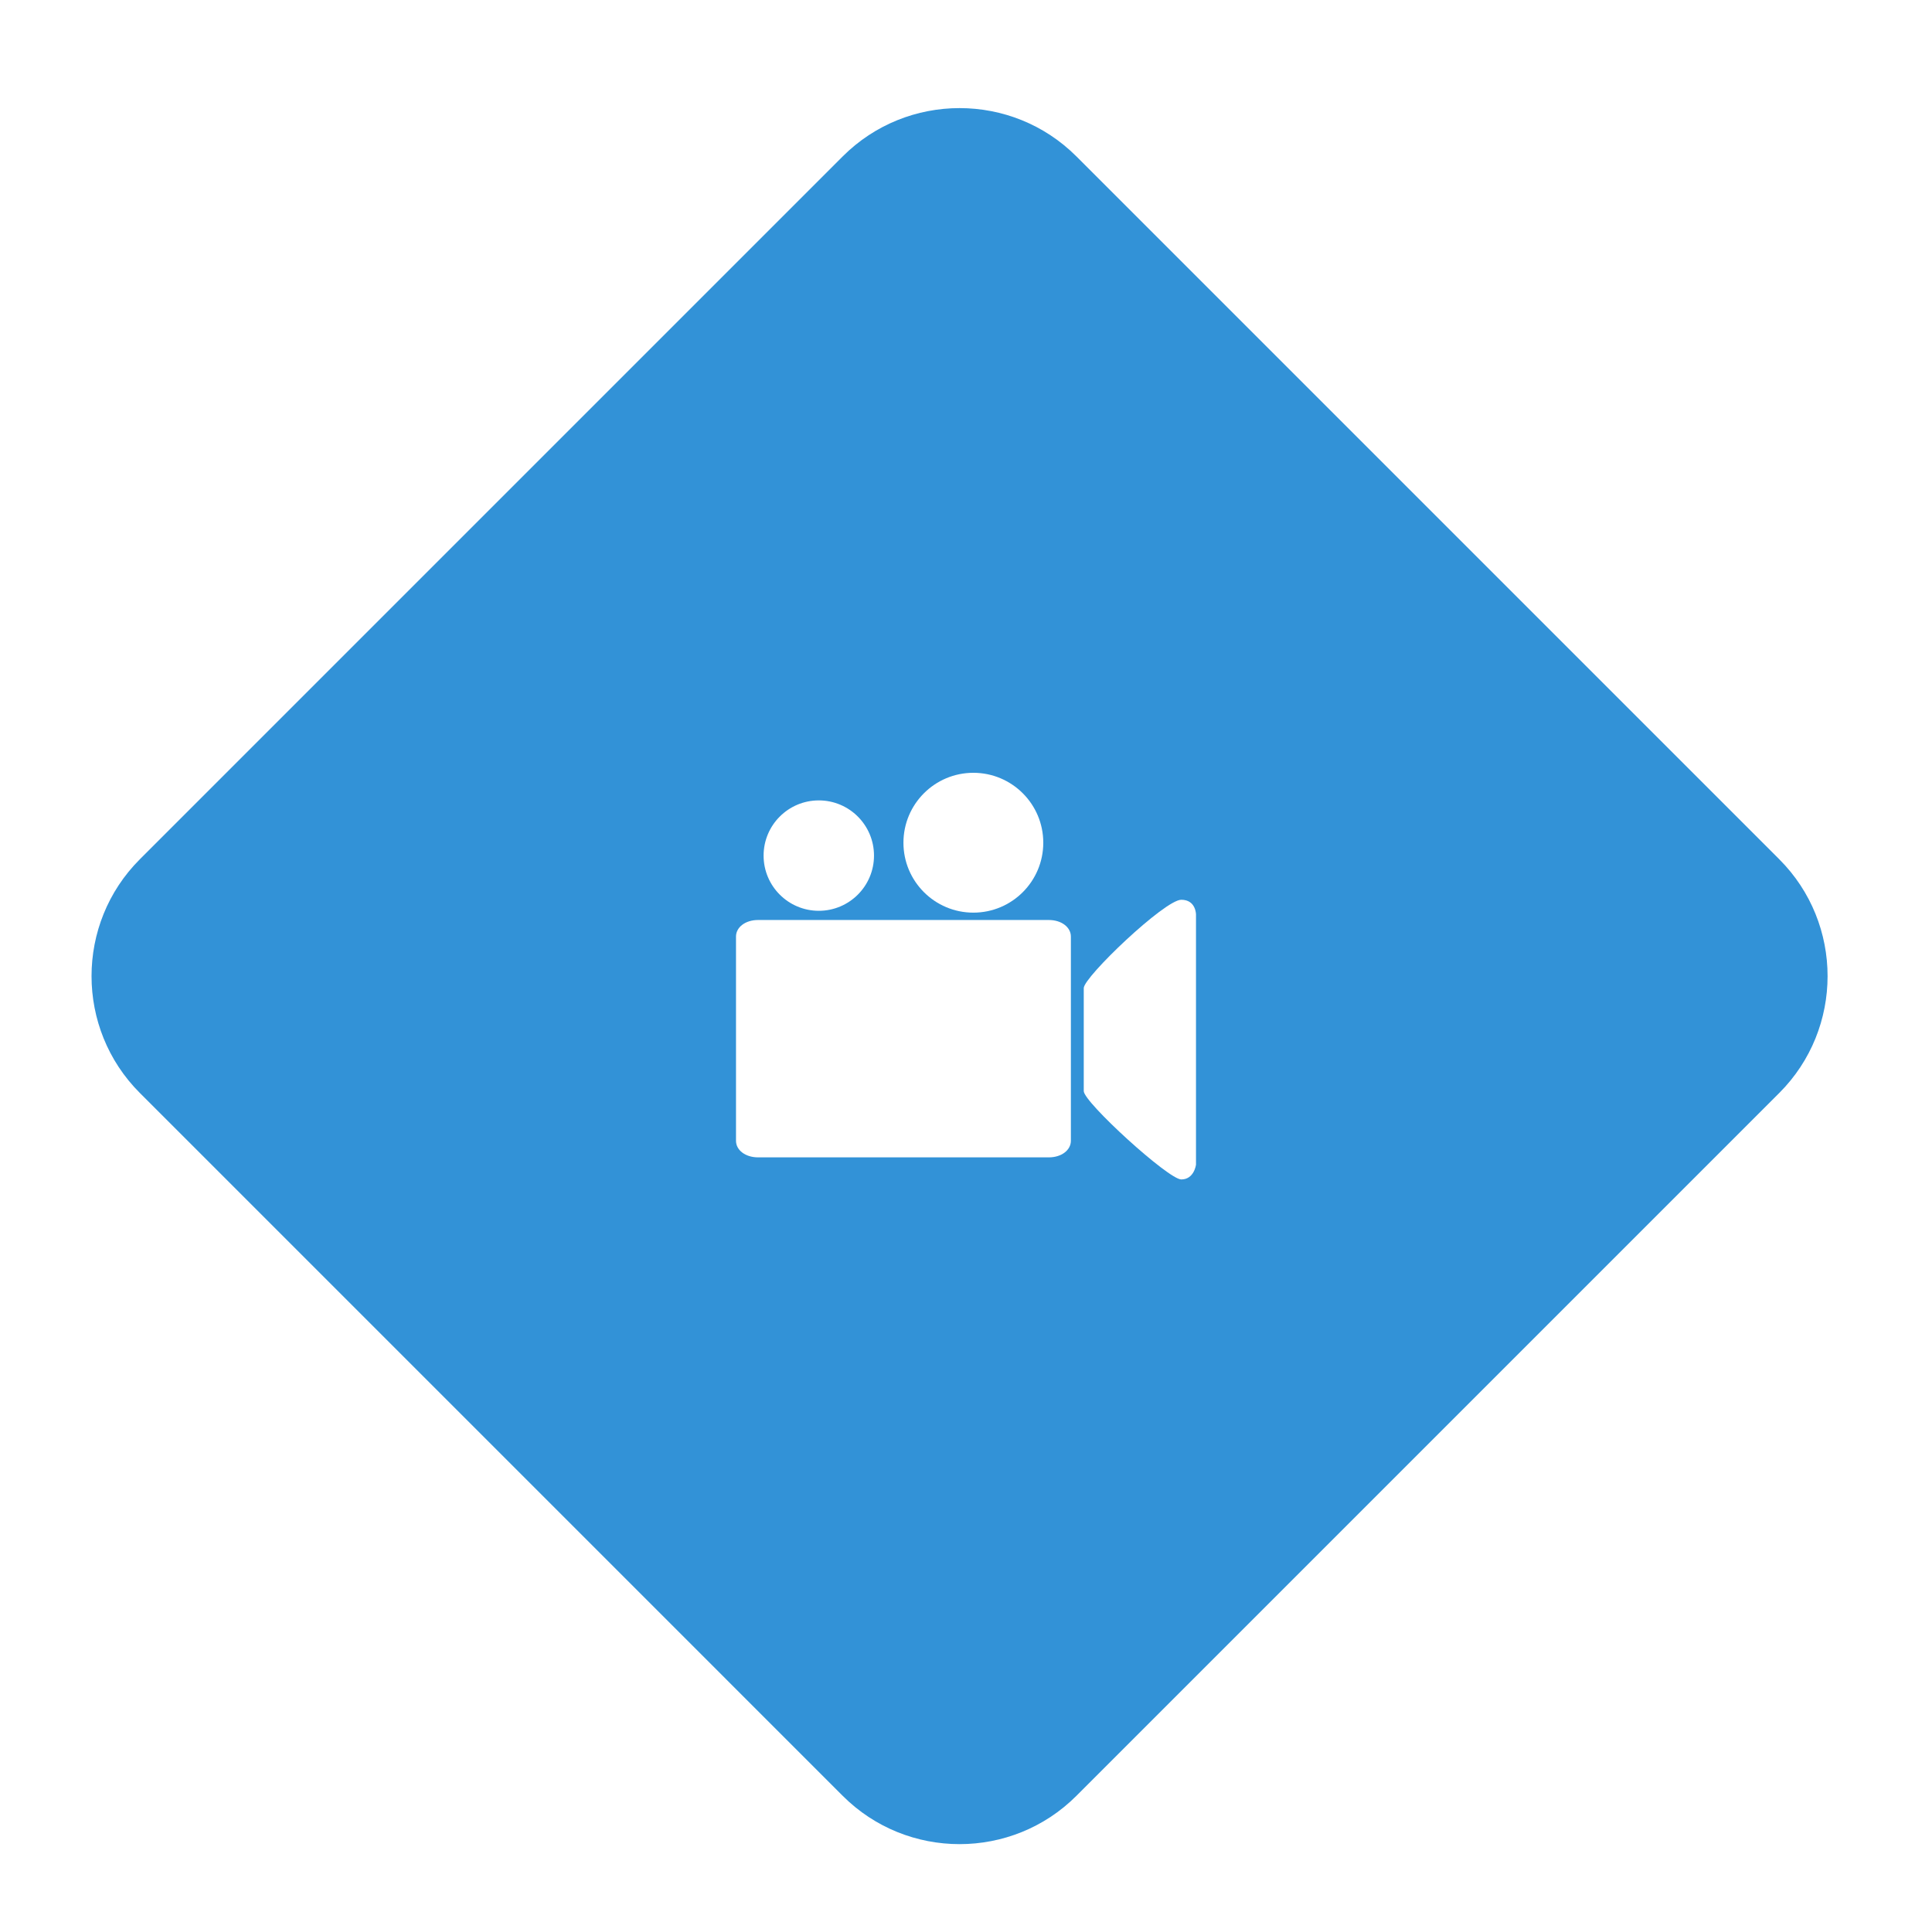 <svg xmlns="http://www.w3.org/2000/svg" xmlns:xlink="http://www.w3.org/1999/xlink" id="Capa_1" x="0px" y="0px" viewBox="0 0 105 105" style="enable-background:new 0 0 105 105;" xml:space="preserve"><style type="text/css">	.st0{fill:#3292D7;}	.st1{fill:#FFFFFF;}</style><g>			<image style="overflow:visible;opacity:0.38;" width="113" height="113" transform="matrix(1 0 0 1 -4.429 -2.571)">	</image>	<g>		<path class="st0" d="M96.7,59.4L58.5,97.6c-3.5,3.5-9.2,3.5-12.7,0L7.6,59.4c-3.5-3.5-3.5-9.2,0-12.7L45.8,8.5   c3.5-3.5,9.2-3.5,12.7,0l38.2,38.2C100.2,50.2,100.2,55.9,96.7,59.4z"></path>	</g></g><g>	<g>		<g>			<path class="st1" d="M58.2,62c0,0.5-0.5,0.9-1.2,0.9H41.2c-0.7,0-1.2-0.4-1.2-0.9V50.9c0-0.5,0.5-0.9,1.2-0.9H57    c0.7,0,1.2,0.4,1.2,0.9V62L58.2,62z"></path>			<circle class="st1" cx="44.5" cy="46.5" r="3"></circle>			<circle class="st1" cx="52.9" cy="45.8" r="3.8"></circle>			<path class="st1" d="M65,63.3c0,0-0.1,0.8-0.8,0.8c-0.7,0-5.3-4.2-5.3-4.8v-5.6c0-0.6,4.4-4.8,5.3-4.8c0.8,0,0.8,0.8,0.8,0.8    V63.3z"></path>		</g>	</g></g></svg>